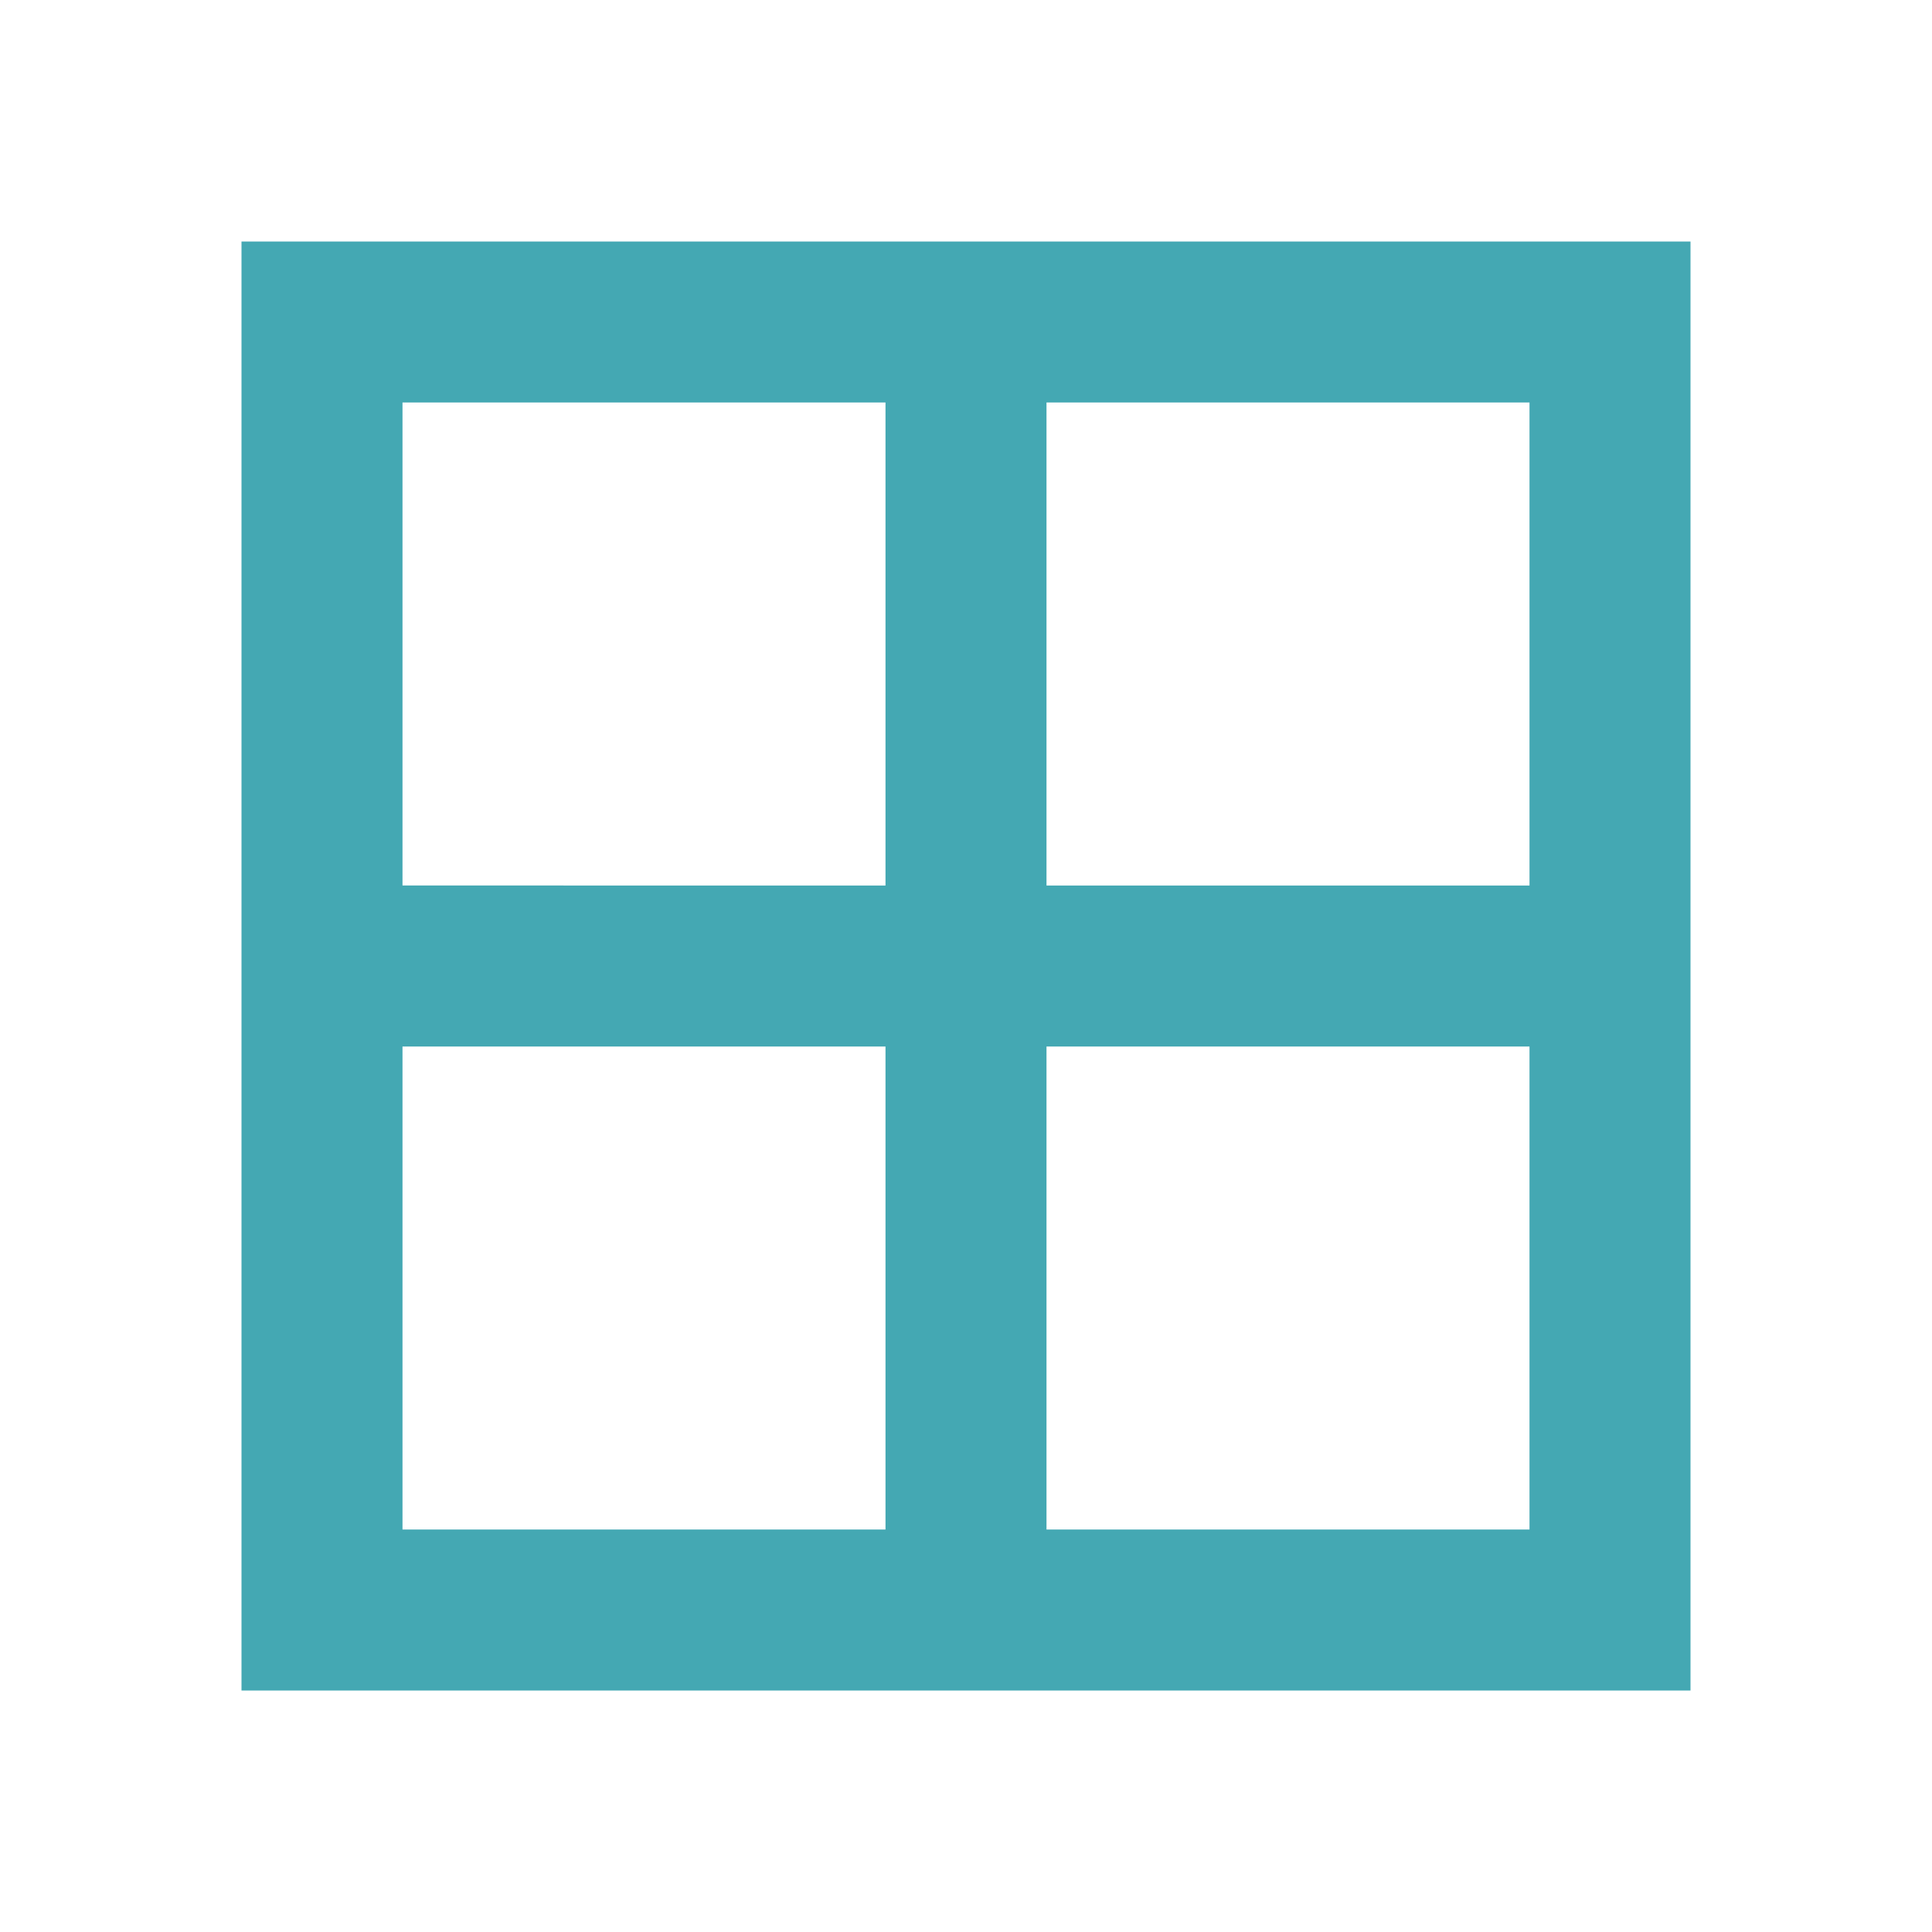 <svg xmlns="http://www.w3.org/2000/svg" width="24" height="24" viewBox="0 0 24 24" fill="#44a8b3"><path d="M3 3v18h18V3H3zm8 16H5v-6h6v6zm0-8H5V5h6v6zm8 8h-6v-6h6v6zm0-8h-6V5h6v6z"/><path d="M0 0h24v24H0z" fill="none"/></svg>
